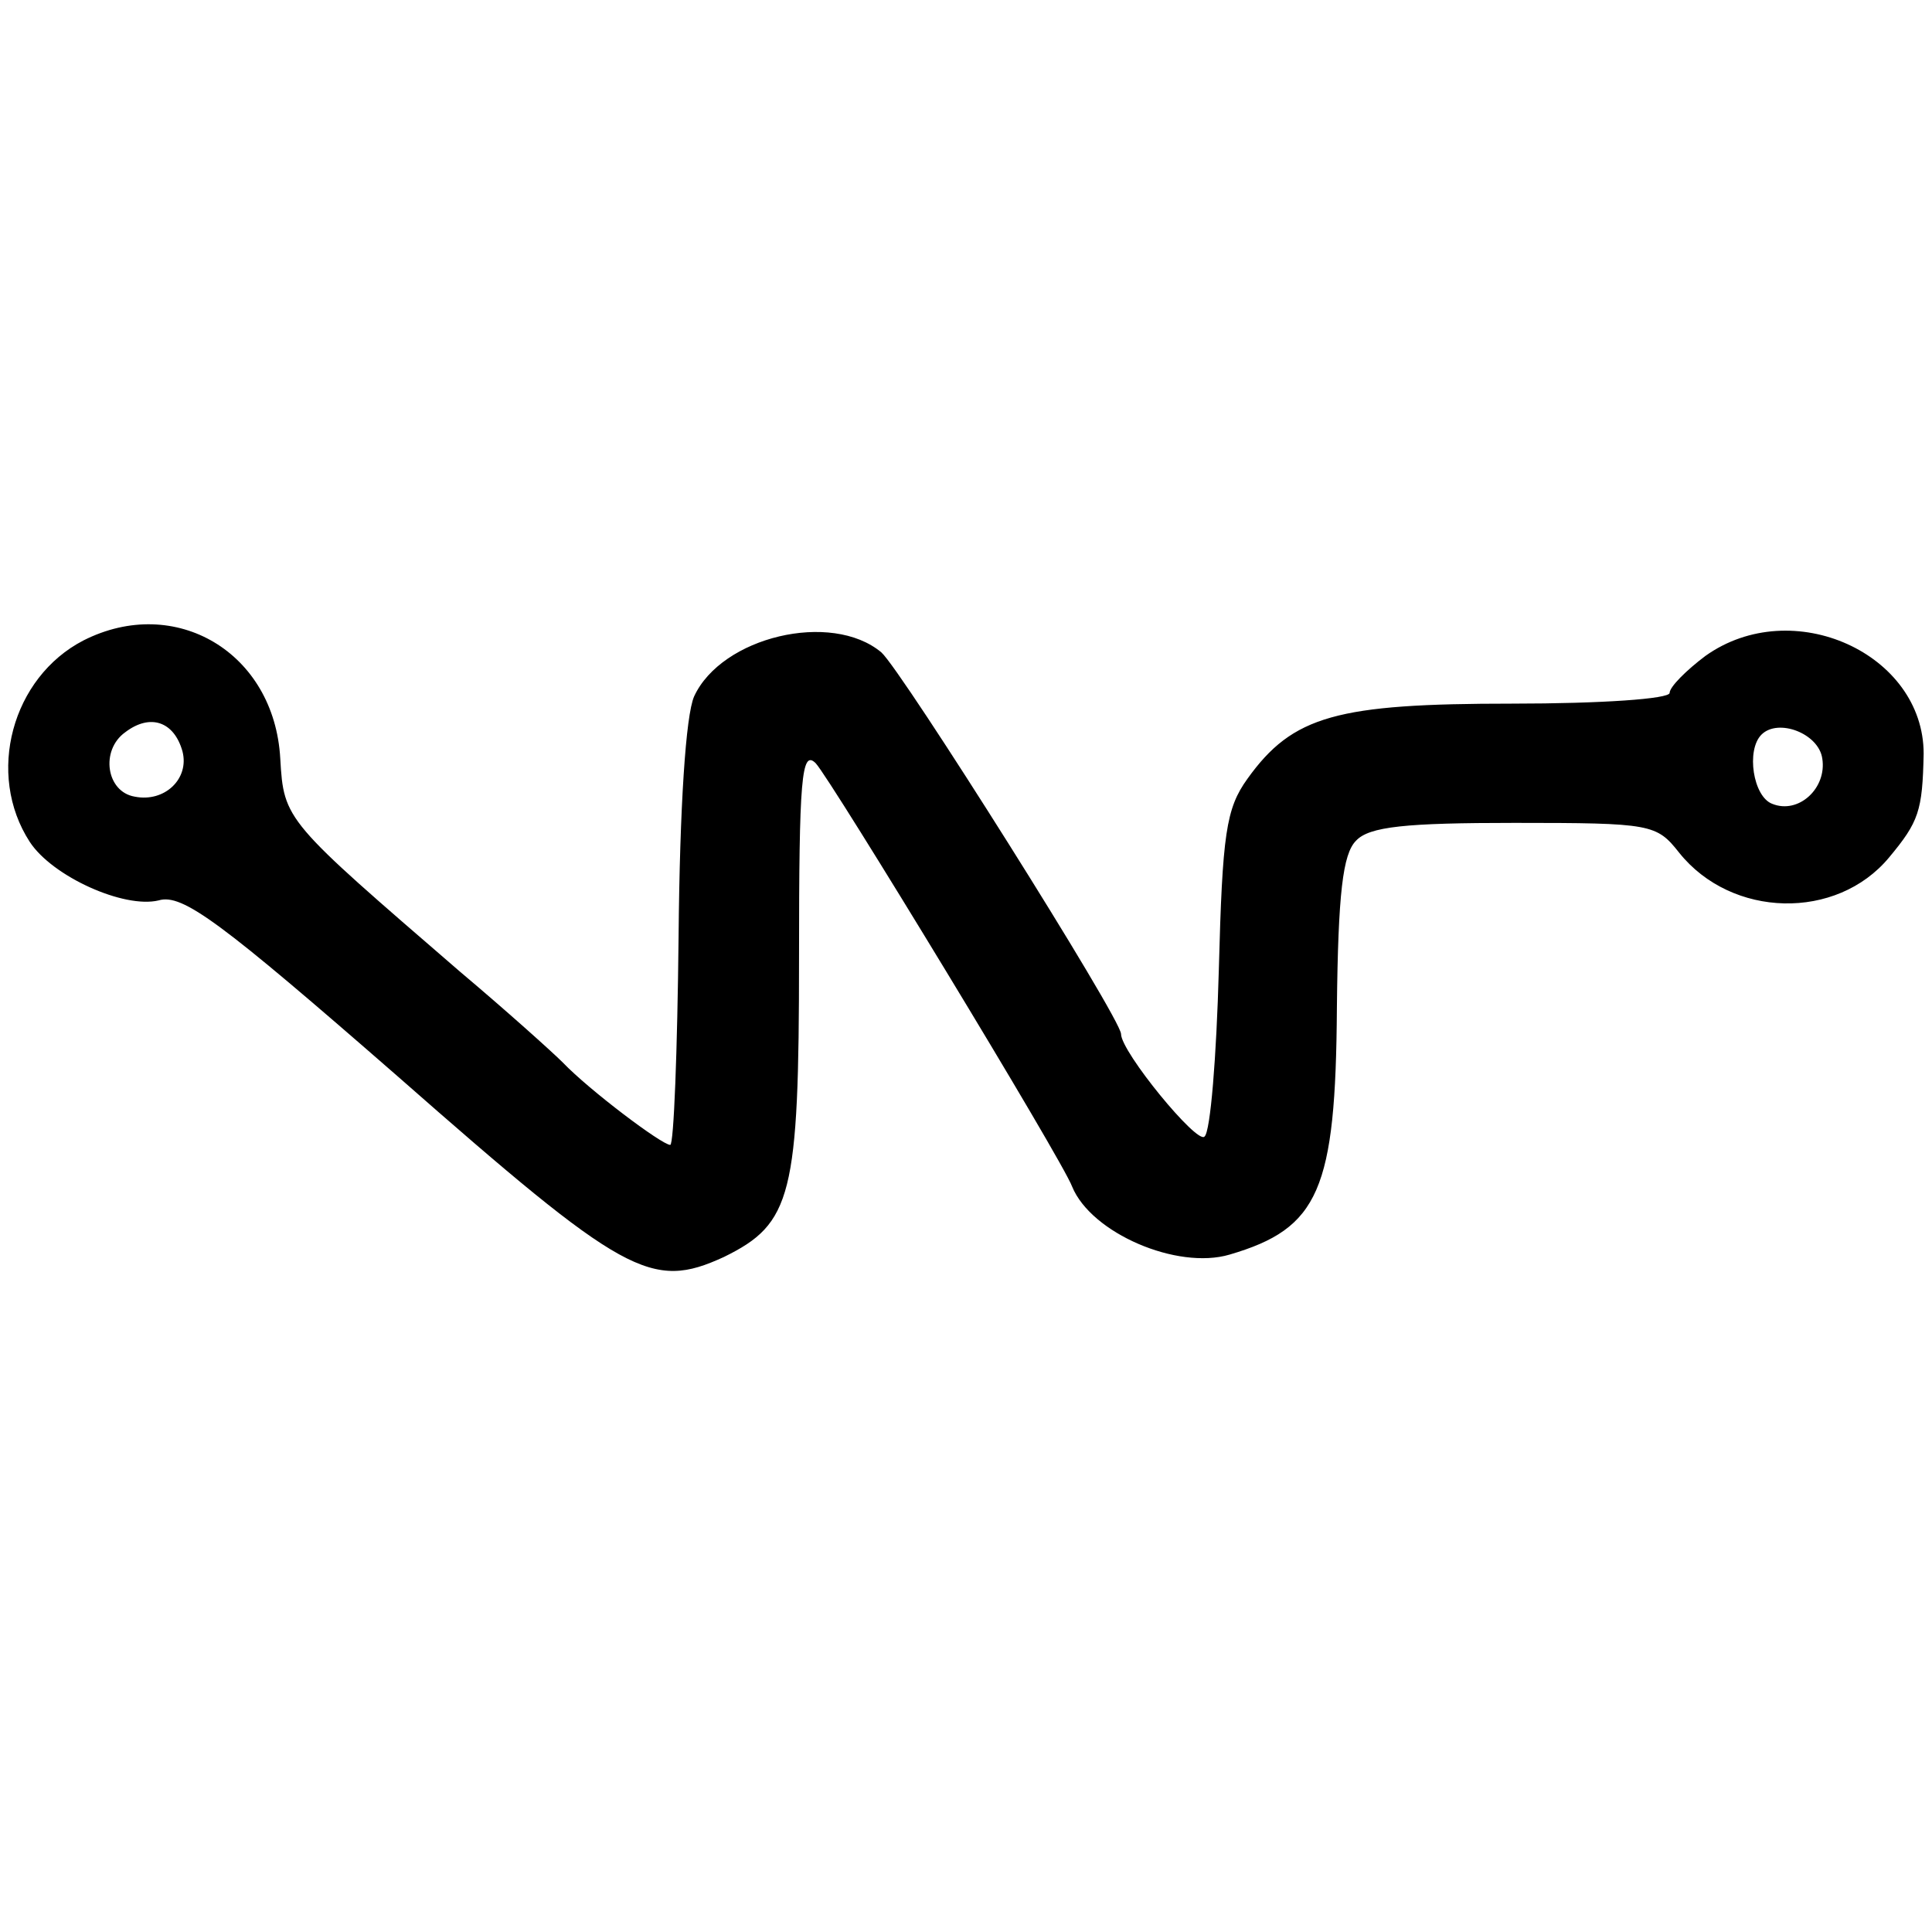 <?xml version="1.0" standalone="no"?>
<!DOCTYPE svg PUBLIC "-//W3C//DTD SVG 20010904//EN"
 "http://www.w3.org/TR/2001/REC-SVG-20010904/DTD/svg10.dtd">
<svg version="1.0" xmlns="http://www.w3.org/2000/svg"
 width="162pt" height="162pt" viewBox="0 0 162 162"
 preserveAspectRatio="xMidYMid meet">
<g transform="translate(0,162) scale(0.1,-0.1)"
fill="#000000" stroke="none">
<path d="M70 1083 c-60 -31 -82 -112 -45 -169 19 -29 79 -56 108 -49 20 6 52
-18 201 -148 190 -167 212 -179 273 -151 57 28 63 51 63 251 0 150 2 175 14
163 13 -14 207 -333 215 -355 16 -39 88 -70 132 -57 75 22 89 54 90 207 1 96
5 129 16 140 11 12 42 15 133 15 115 0 119 -1 138 -25 44 -55 132 -57 176 -4
25 30 28 39 29 87 0 84 -110 134 -183 82 -16 -12 -30 -26 -30 -31 0 -5 -57 -9
-132 -9 -147 0 -184 -10 -222 -63 -18 -25 -21 -46 -24 -160 -2 -73 -7 -136
-12 -140 -6 -7 -70 71 -70 86 0 13 -184 305 -201 320 -42 35 -134 13 -157 -37
-7 -16 -12 -92 -13 -201 -1 -96 -4 -175 -7 -175 -7 0 -68 46 -90 69 -9 9 -48
44 -86 76 -147 127 -148 127 -151 179 -5 89 -88 138 -165 99z m83 -93 c6 -23
-15 -43 -40 -38 -24 4 -29 39 -8 54 21 16 41 9 48 -16z m1375 -6 c4 -25 -20
-47 -42 -38 -16 6 -22 45 -9 58 14 14 48 1 51 -20z"/>
</g>
</svg>
